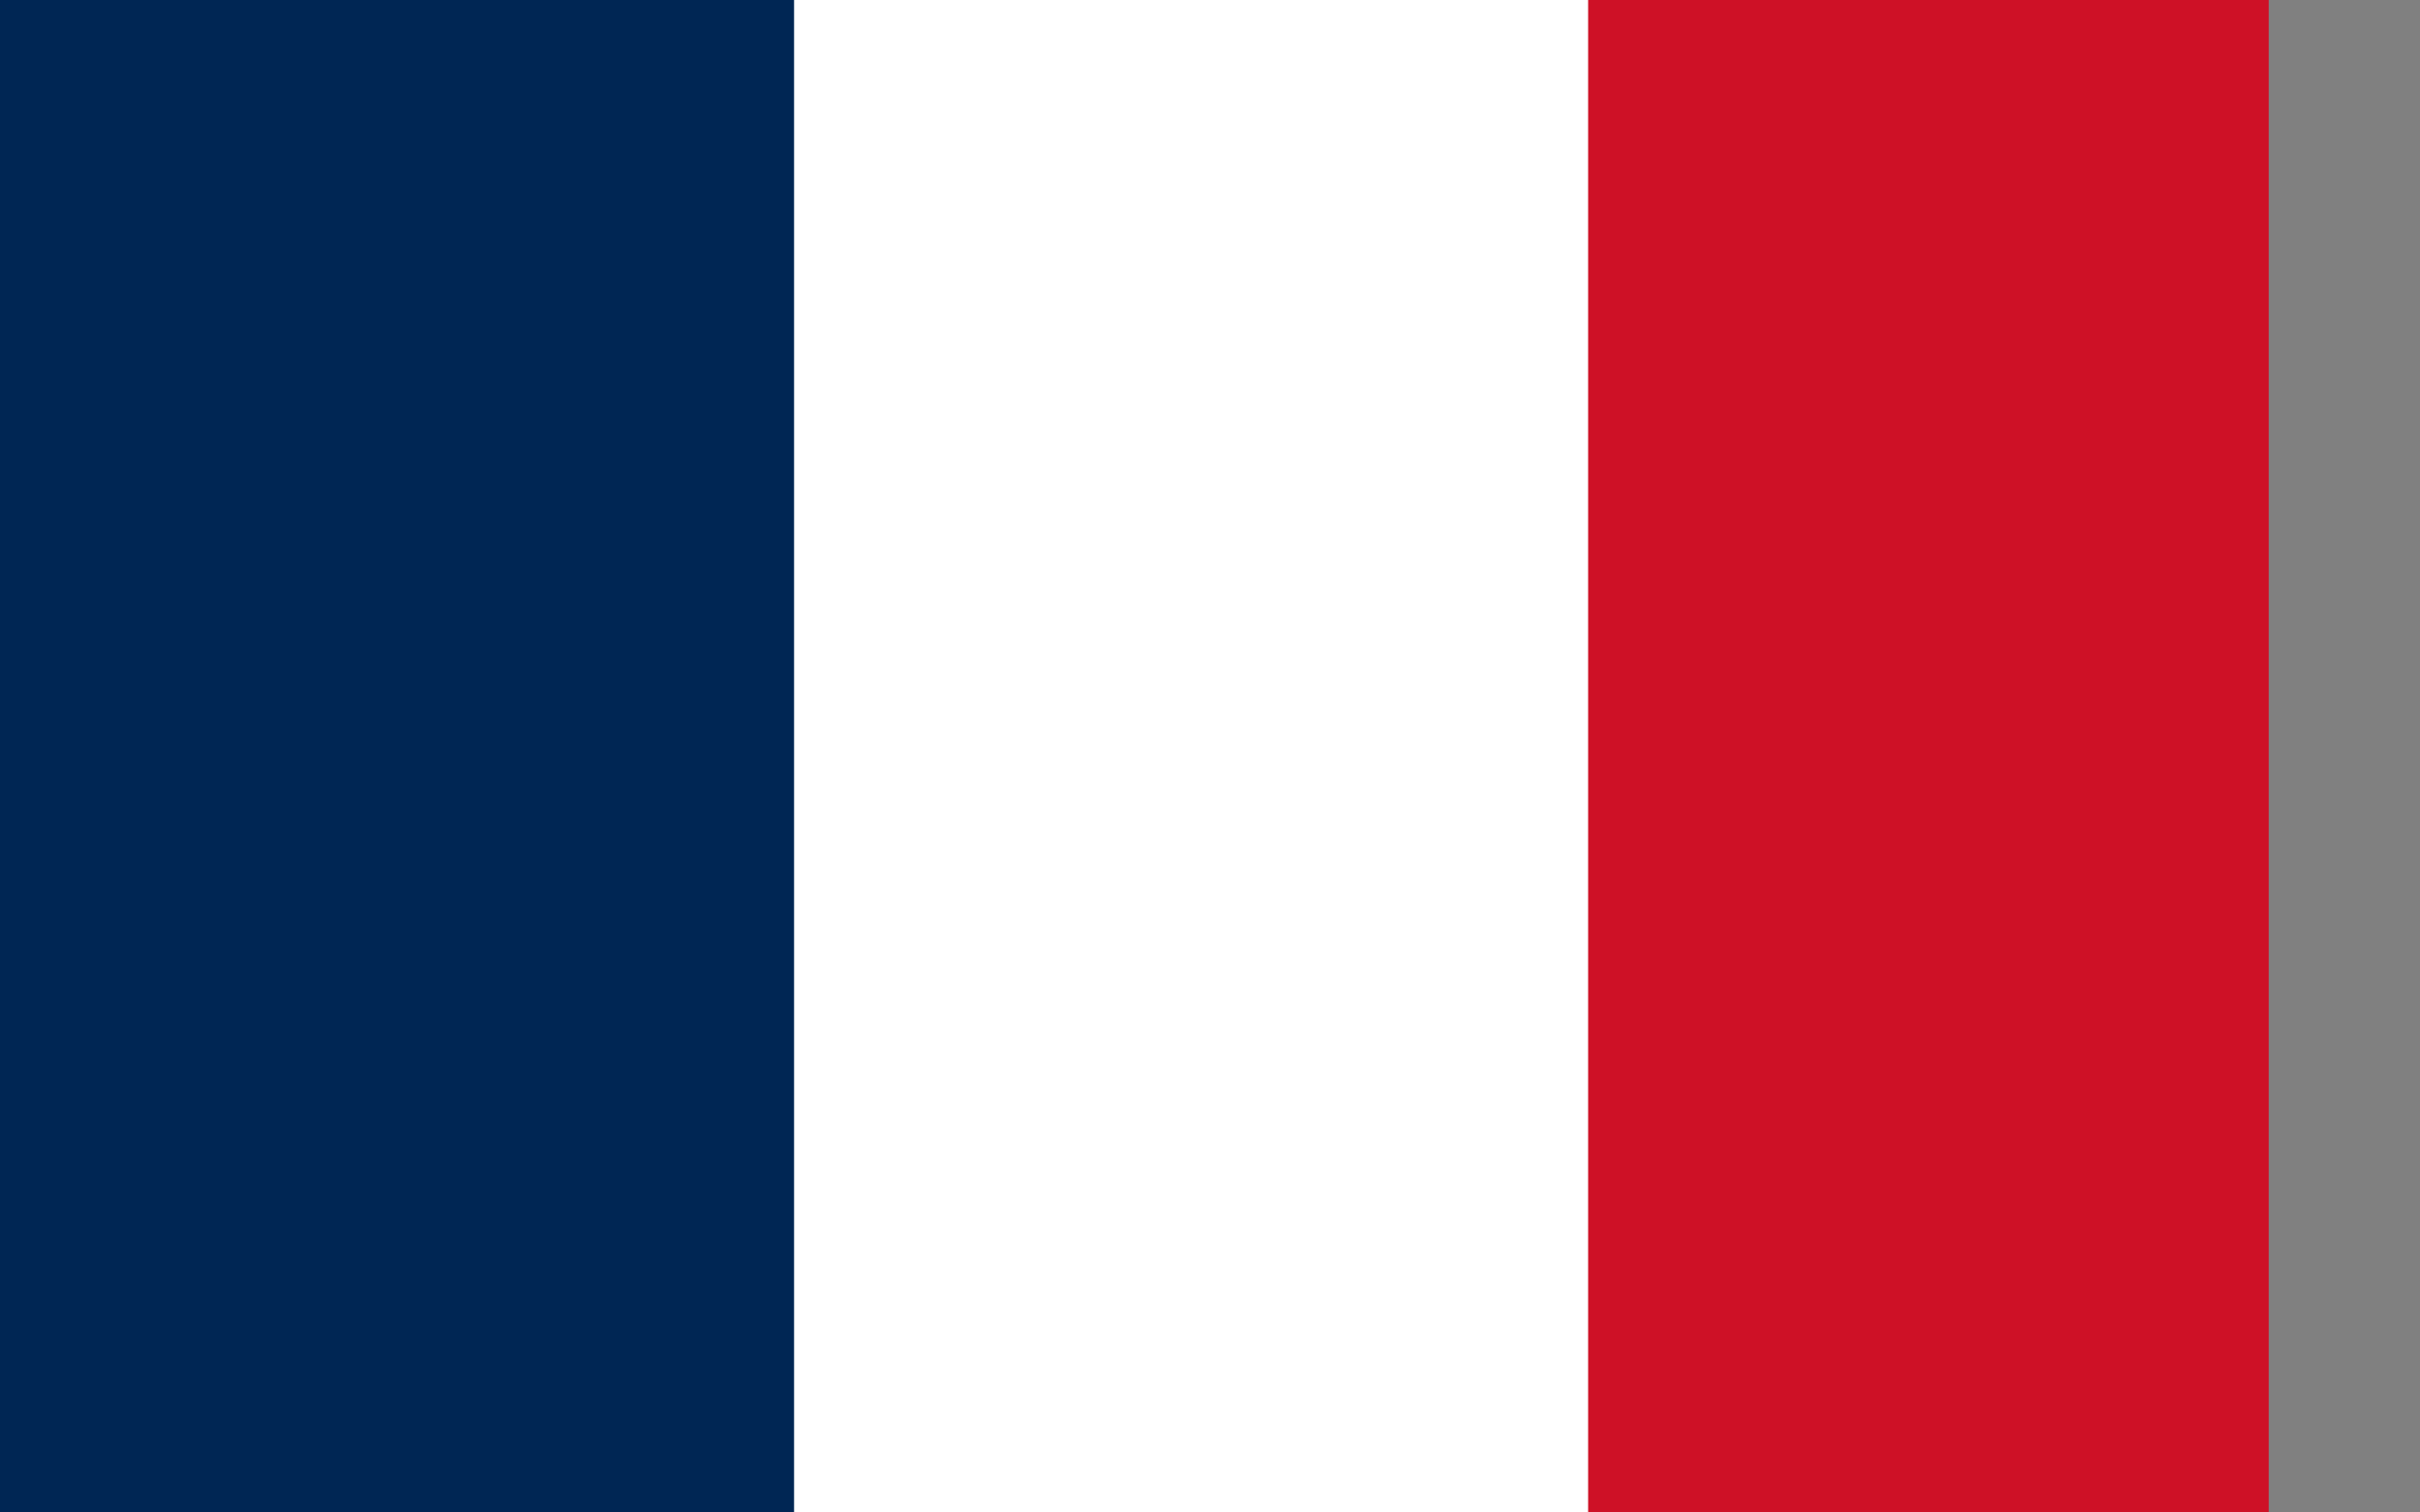 <svg xmlns="http://www.w3.org/2000/svg" id="flag-icons-fr" viewBox="0 0 640 400">
    <rect x="0" y="0" width="640" height="400" fill="#808080" stroke="none"/>
    <path fill="#CE1126" d="M0 0h600v400H0"/>
    <path fill="#fff" d="M0 0h420v400H0"/>
    <path fill="#002654" d="M0 0h210v400H0"/>
</svg>